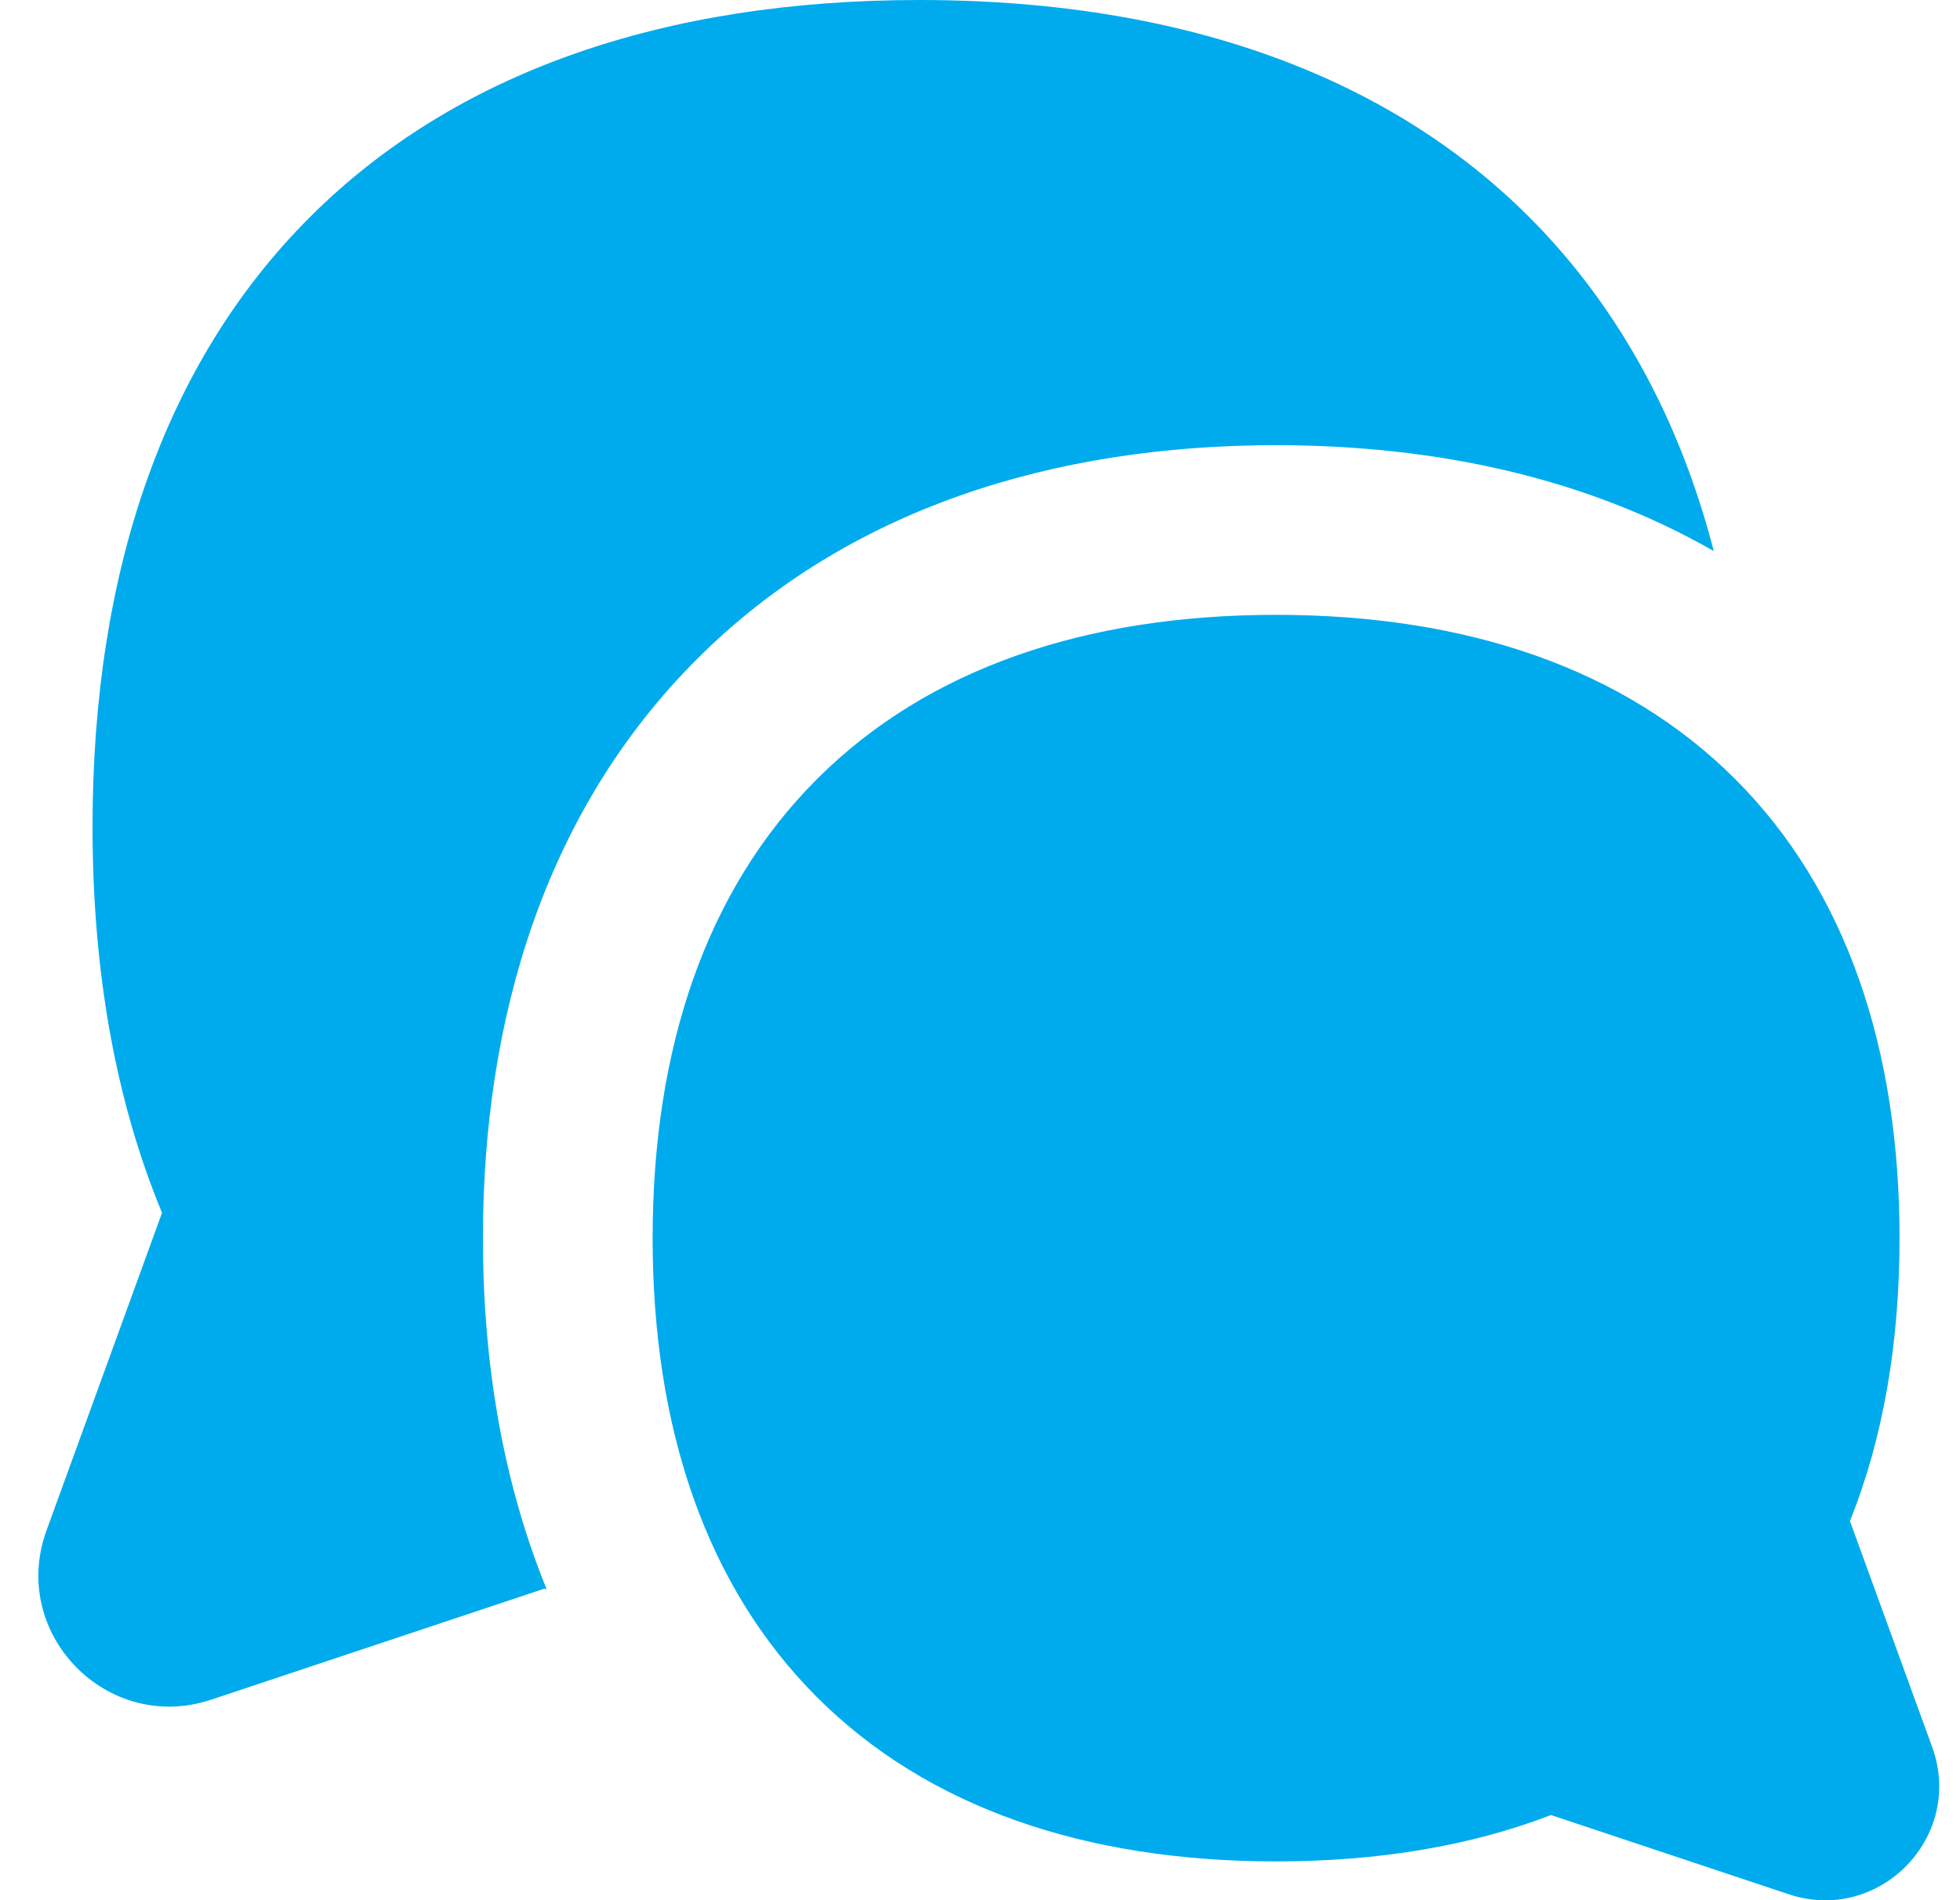 <?xml version="1.0" encoding="UTF-8"?> <svg xmlns="http://www.w3.org/2000/svg" width="33" height="32" viewBox="0 0 33 32" fill="none"><path fill-rule="evenodd" clip-rule="evenodd" d="M15.482 0C11.182 0 7.661 1.213 5.216 3.658C2.771 6.102 1.558 9.623 1.558 13.923C1.558 16.357 1.946 18.54 2.728 20.424L0.783 25.774C0.152 27.509 1.804 29.207 3.556 28.623L9.168 26.753L9.206 26.767C8.464 24.954 8.131 22.942 8.131 20.851C8.131 17.122 9.191 13.643 11.734 11.1C14.277 8.557 17.756 7.497 21.485 7.497C24.153 7.497 26.694 8.04 28.855 9.281C28.541 8.069 28.092 6.955 27.506 5.949C25.211 2.005 20.999 0 15.482 0ZM13.755 13.12C15.617 11.258 18.281 10.354 21.485 10.354C24.688 10.354 27.353 11.258 29.215 13.12C31.077 14.983 31.982 17.647 31.982 20.851C31.982 22.617 31.708 24.218 31.147 25.615L32.531 29.419C33.08 30.93 31.642 32.408 30.116 31.9L26.114 30.566C24.749 31.091 23.194 31.347 21.485 31.347C18.281 31.347 15.617 30.443 13.755 28.581C11.892 26.718 10.988 24.054 10.988 20.851C10.988 17.647 11.892 14.983 13.755 13.12Z" fill="#00ABED"></path></svg> 